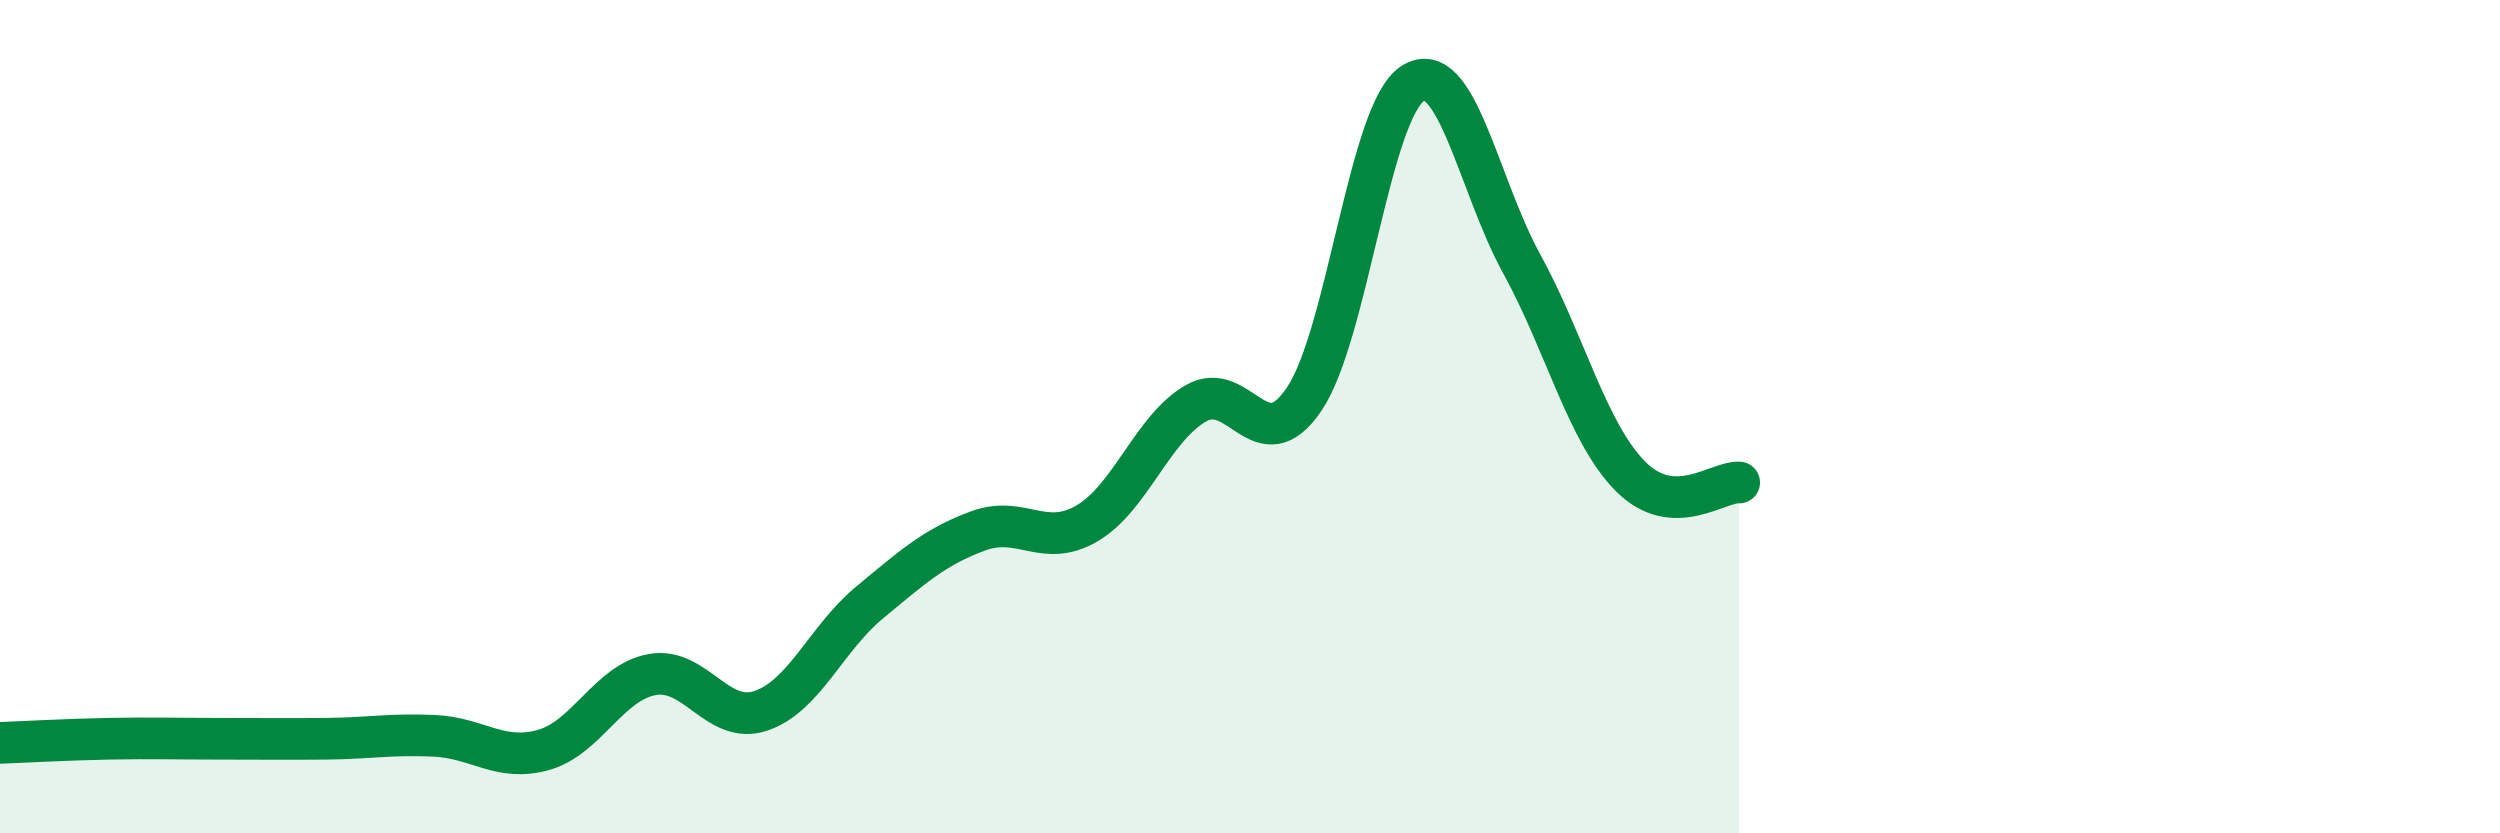 
    <svg width="60" height="20" viewBox="0 0 60 20" xmlns="http://www.w3.org/2000/svg">
      <path
        d="M 0,17.83 C 0.52,17.81 1.57,17.75 2.61,17.73 C 3.65,17.71 4.18,17.73 5.22,17.73 C 6.26,17.73 6.79,17.74 7.83,17.73 C 8.87,17.72 9.39,17.61 10.43,17.66 C 11.47,17.71 12,18.29 13.04,18 C 14.08,17.71 14.61,16.38 15.65,16.19 C 16.69,16 17.22,17.41 18.26,17.06 C 19.3,16.71 19.83,15.32 20.87,14.46 C 21.91,13.6 22.44,13.12 23.48,12.74 C 24.52,12.36 25.05,13.17 26.09,12.56 C 27.13,11.95 27.66,10.28 28.7,9.68 C 29.74,9.08 30.26,11.12 31.3,9.58 C 32.34,8.04 32.87,2.65 33.91,2 C 34.95,1.35 35.48,4.44 36.52,6.33 C 37.56,8.22 38.09,10.38 39.13,11.43 C 40.17,12.48 41.22,11.55 41.74,11.58L41.74 20L0 20Z"
        fill="#008740"
        opacity="0.1"
        stroke-linecap="round"
        stroke-linejoin="round"
      />
      <path
        d="M 0,17.83 C 0.52,17.81 1.57,17.75 2.61,17.73 C 3.65,17.71 4.18,17.73 5.22,17.73 C 6.26,17.73 6.79,17.74 7.83,17.73 C 8.87,17.72 9.39,17.61 10.43,17.66 C 11.47,17.71 12,18.29 13.04,18 C 14.08,17.71 14.61,16.38 15.65,16.19 C 16.69,16 17.22,17.41 18.26,17.06 C 19.3,16.71 19.83,15.32 20.87,14.46 C 21.91,13.6 22.44,13.12 23.48,12.74 C 24.52,12.36 25.05,13.17 26.09,12.56 C 27.13,11.95 27.66,10.28 28.7,9.68 C 29.74,9.08 30.26,11.12 31.3,9.58 C 32.34,8.04 32.87,2.65 33.91,2 C 34.95,1.35 35.48,4.44 36.52,6.33 C 37.56,8.22 38.09,10.38 39.13,11.43 C 40.17,12.48 41.22,11.55 41.74,11.58"
        stroke="#008740"
        stroke-width="1"
        fill="none"
        stroke-linecap="round"
        stroke-linejoin="round"
      />
    </svg>
  
